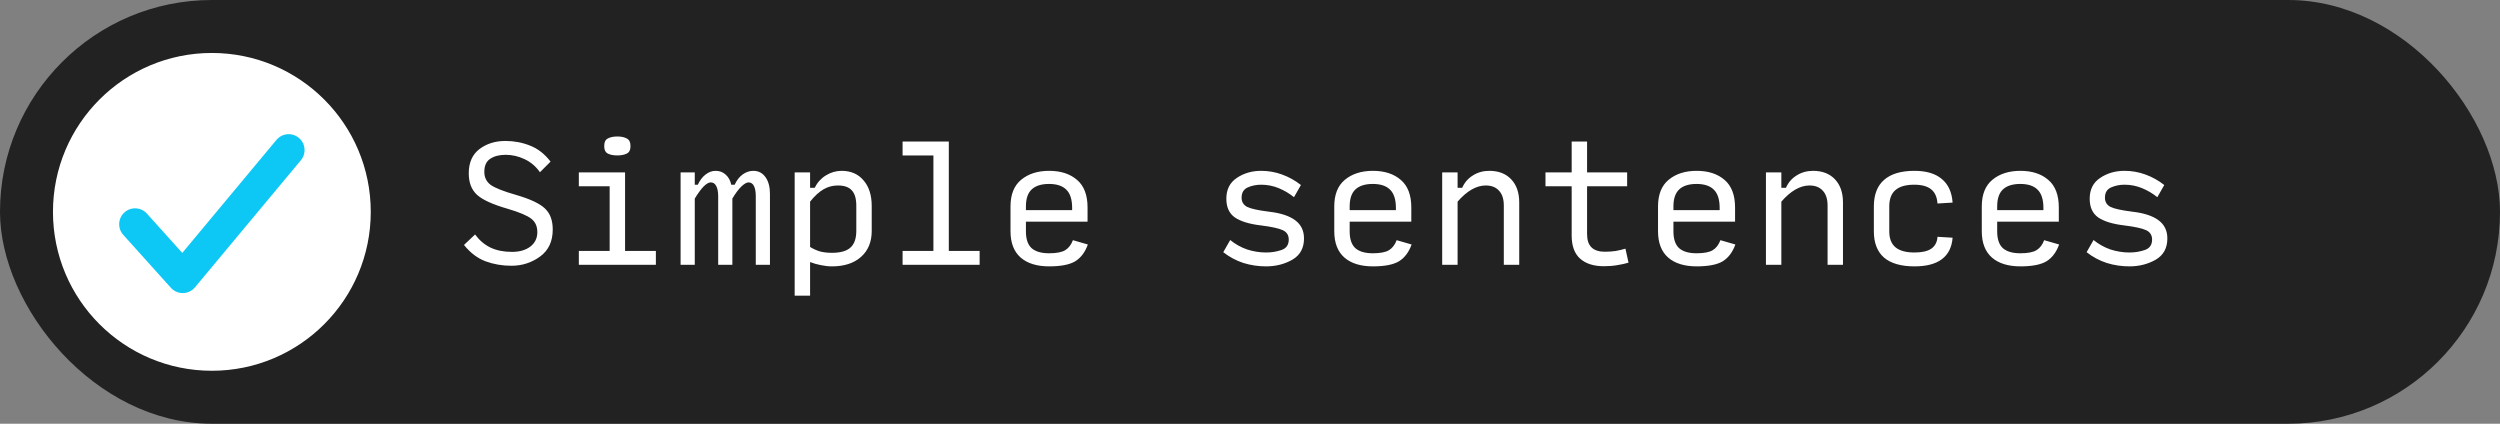 <svg xmlns="http://www.w3.org/2000/svg" width="236" height="40" viewBox="0 0 236 40" fill="none"><rect x="0" y="0" width="236" height="40" fill="#808080" stroke="none"/><rect width="236" height="40" rx="20" fill="#222222"></rect><circle cx="20" cy="20" r="15" fill="white"></circle><path d="M12.75 21.166L17.25 26.166L27.25 14.166" stroke="#0DC7F5" stroke-width="3" stroke-miterlimit="23.333" stroke-linecap="round" stroke-linejoin="round"></path><path d="M48.28 25.087C47.407 25.087 46.593 24.947 45.836 24.666C45.08 24.384 44.401 23.87 43.8 23.124L44.847 22.134C45.255 22.687 45.739 23.099 46.302 23.371C46.874 23.642 47.548 23.778 48.324 23.778C49.041 23.778 49.618 23.613 50.054 23.284C50.501 22.944 50.724 22.488 50.724 21.916C50.724 21.364 50.535 20.942 50.156 20.651C49.778 20.35 49.032 20.035 47.916 19.706C46.501 19.298 45.536 18.857 45.022 18.382C44.508 17.907 44.251 17.233 44.251 16.36C44.251 15.351 44.586 14.59 45.255 14.076C45.933 13.562 46.753 13.306 47.713 13.306C48.527 13.306 49.298 13.451 50.026 13.742C50.762 14.023 51.412 14.527 51.974 15.255L50.971 16.258C50.583 15.706 50.098 15.293 49.516 15.022C48.934 14.75 48.343 14.614 47.742 14.614C47.131 14.614 46.641 14.741 46.273 14.993C45.904 15.235 45.72 15.647 45.72 16.229C45.72 16.743 45.919 17.15 46.316 17.451C46.724 17.742 47.519 18.057 48.702 18.396C50.04 18.784 50.952 19.211 51.436 19.676C51.931 20.132 52.178 20.796 52.178 21.669C52.178 22.784 51.781 23.633 50.986 24.215C50.19 24.796 49.288 25.087 48.28 25.087ZM54.642 25V23.691H57.551V17.582H54.642V16.273H59.006V23.691H61.915V25H54.642ZM58.278 14.673C57.91 14.673 57.609 14.614 57.377 14.498C57.154 14.382 57.042 14.164 57.042 13.844V13.742C57.042 13.412 57.154 13.189 57.377 13.073C57.609 12.947 57.91 12.884 58.278 12.884C58.647 12.884 58.943 12.947 59.166 13.073C59.398 13.189 59.515 13.412 59.515 13.742V13.844C59.515 14.164 59.398 14.382 59.166 14.498C58.933 14.614 58.637 14.673 58.278 14.673ZM65.586 18.745V25H64.248V16.273H65.586V17.436H65.877C66.061 17.029 66.303 16.709 66.604 16.476C66.905 16.244 67.22 16.127 67.549 16.127C67.928 16.127 68.243 16.244 68.495 16.476C68.757 16.699 68.936 17.019 69.033 17.436H69.353C69.537 17.029 69.785 16.709 70.095 16.476C70.415 16.244 70.754 16.127 71.113 16.127C71.598 16.127 71.981 16.326 72.262 16.724C72.543 17.111 72.684 17.64 72.684 18.309V25H71.346V18.542C71.346 18.105 71.288 17.776 71.171 17.553C71.055 17.33 70.885 17.218 70.662 17.218C70.478 17.218 70.245 17.354 69.964 17.625C69.693 17.897 69.416 18.27 69.135 18.745V25H67.797V18.542C67.797 18.105 67.734 17.776 67.608 17.553C67.491 17.33 67.322 17.218 67.099 17.218C66.905 17.218 66.677 17.349 66.415 17.611C66.163 17.873 65.886 18.251 65.586 18.745ZM78.522 23.866C79.337 23.866 79.924 23.701 80.282 23.371C80.651 23.041 80.835 22.513 80.835 21.785V19.429C80.835 18.76 80.695 18.275 80.413 17.974C80.142 17.664 79.701 17.509 79.09 17.509C78.605 17.509 78.154 17.63 77.737 17.873C77.32 18.115 76.898 18.503 76.472 19.036V23.313C76.772 23.497 77.082 23.638 77.403 23.735C77.732 23.822 78.106 23.866 78.522 23.866ZM78.537 25.145C78.207 25.145 77.858 25.107 77.49 25.029C77.131 24.961 76.792 24.864 76.472 24.738V27.909H75.017V16.273H76.472V17.727H76.908C77.15 17.233 77.499 16.845 77.955 16.564C78.421 16.273 78.92 16.127 79.453 16.127C80.326 16.127 81.015 16.428 81.519 17.029C82.033 17.621 82.29 18.425 82.29 19.444V21.814C82.29 22.842 81.95 23.657 81.272 24.258C80.603 24.85 79.691 25.145 78.537 25.145ZM85.204 25V23.691H88.114V14.673H85.204V13.364H89.568V23.691H92.477V25H85.204ZM102.694 23.08C102.432 23.807 102.034 24.336 101.501 24.666C100.968 24.985 100.148 25.145 99.043 25.145C97.889 25.145 96.992 24.869 96.352 24.316C95.712 23.754 95.392 22.925 95.392 21.829V19.487C95.392 18.362 95.727 17.524 96.396 16.971C97.075 16.409 97.957 16.127 99.043 16.127C100.139 16.127 101.016 16.413 101.676 16.985C102.335 17.548 102.665 18.416 102.665 19.589V20.927H96.847V21.844C96.847 22.571 97.026 23.099 97.385 23.429C97.753 23.749 98.301 23.909 99.028 23.909C99.727 23.909 100.236 23.812 100.556 23.618C100.876 23.424 101.118 23.109 101.283 22.673L102.694 23.08ZM96.847 19.487V19.836H101.21V19.618C101.21 18.833 101.026 18.261 100.658 17.902C100.299 17.543 99.756 17.364 99.028 17.364C98.301 17.364 97.753 17.538 97.385 17.887C97.026 18.227 96.847 18.76 96.847 19.487ZM119.52 25.145C118.783 25.145 118.07 25.039 117.382 24.826C116.693 24.602 116.058 24.263 115.476 23.807L116.131 22.658C116.606 23.046 117.134 23.342 117.716 23.546C118.308 23.739 118.909 23.836 119.52 23.836C120.024 23.836 120.504 23.759 120.96 23.604C121.425 23.448 121.658 23.119 121.658 22.614C121.658 22.198 121.469 21.902 121.091 21.727C120.713 21.553 120.019 21.402 119.011 21.276C117.944 21.15 117.134 20.903 116.582 20.535C116.039 20.156 115.767 19.565 115.767 18.76C115.767 17.887 116.097 17.233 116.756 16.796C117.416 16.35 118.182 16.127 119.054 16.127C119.743 16.127 120.402 16.244 121.033 16.476C121.672 16.709 122.264 17.039 122.807 17.465L122.153 18.614C121.706 18.256 121.222 17.97 120.698 17.756C120.174 17.543 119.626 17.436 119.054 17.436C118.589 17.436 118.162 17.524 117.774 17.698C117.396 17.873 117.207 18.193 117.207 18.658C117.207 19.056 117.382 19.347 117.731 19.531C118.089 19.706 118.773 19.856 119.782 19.982C120.887 20.108 121.716 20.379 122.269 20.796C122.822 21.204 123.098 21.776 123.098 22.513C123.098 23.424 122.729 24.093 121.992 24.52C121.256 24.937 120.431 25.145 119.52 25.145ZM133.256 23.08C132.995 23.807 132.597 24.336 132.064 24.666C131.53 24.985 130.711 25.145 129.605 25.145C128.452 25.145 127.555 24.869 126.915 24.316C126.275 23.754 125.955 22.925 125.955 21.829V19.487C125.955 18.362 126.289 17.524 126.958 16.971C127.637 16.409 128.519 16.127 129.605 16.127C130.701 16.127 131.579 16.413 132.238 16.985C132.898 17.548 133.227 18.416 133.227 19.589V20.927H127.409V21.844C127.409 22.571 127.588 23.099 127.947 23.429C128.316 23.749 128.864 23.909 129.591 23.909C130.289 23.909 130.798 23.812 131.118 23.618C131.438 23.424 131.681 23.109 131.845 22.673L133.256 23.08ZM127.409 19.487V19.836H131.773V19.618C131.773 18.833 131.588 18.261 131.22 17.902C130.861 17.543 130.318 17.364 129.591 17.364C128.864 17.364 128.316 17.538 127.947 17.887C127.588 18.227 127.409 18.76 127.409 19.487ZM136.142 25V16.273H137.597V17.727H138.033C138.246 17.233 138.581 16.845 139.037 16.564C139.492 16.273 140.011 16.127 140.593 16.127C141.466 16.127 142.154 16.394 142.658 16.927C143.163 17.461 143.415 18.188 143.415 19.109V25H141.96V19.4C141.96 18.789 141.81 18.324 141.509 18.004C141.218 17.674 140.797 17.509 140.244 17.509C139.808 17.509 139.361 17.64 138.906 17.902C138.46 18.164 138.023 18.542 137.597 19.036V25H136.142ZM151.406 25.131C150.446 25.131 149.699 24.893 149.166 24.418C148.633 23.943 148.366 23.216 148.366 22.236V17.582H145.893V16.273H148.366V13.364H149.82V16.273H153.602V17.582H149.82V22.105C149.82 22.668 149.961 23.085 150.242 23.356C150.523 23.628 150.94 23.764 151.493 23.764C151.862 23.764 152.206 23.739 152.526 23.691C152.846 23.633 153.151 23.56 153.442 23.473L153.733 24.796C153.403 24.893 153.05 24.971 152.671 25.029C152.303 25.097 151.881 25.131 151.406 25.131ZM163.819 23.08C163.557 23.807 163.159 24.336 162.626 24.666C162.093 24.985 161.273 25.145 160.168 25.145C159.014 25.145 158.117 24.869 157.477 24.316C156.837 23.754 156.517 22.925 156.517 21.829V19.487C156.517 18.362 156.852 17.524 157.521 16.971C158.199 16.409 159.082 16.127 160.168 16.127C161.264 16.127 162.141 16.413 162.801 16.985C163.46 17.548 163.79 18.416 163.79 19.589V20.927H157.972V21.844C157.972 22.571 158.151 23.099 158.51 23.429C158.878 23.749 159.426 23.909 160.153 23.909C160.852 23.909 161.361 23.812 161.681 23.618C162.001 23.424 162.243 23.109 162.408 22.673L163.819 23.08ZM157.972 19.487V19.836H162.335V19.618C162.335 18.833 162.151 18.261 161.783 17.902C161.424 17.543 160.881 17.364 160.153 17.364C159.426 17.364 158.878 17.538 158.51 17.887C158.151 18.227 157.972 18.76 157.972 19.487ZM166.705 25V16.273H168.159V17.727H168.595C168.809 17.233 169.143 16.845 169.599 16.564C170.055 16.273 170.574 16.127 171.155 16.127C172.028 16.127 172.717 16.394 173.221 16.927C173.725 17.461 173.977 18.188 173.977 19.109V25H172.523V19.4C172.523 18.789 172.372 18.324 172.072 18.004C171.781 17.674 171.359 17.509 170.806 17.509C170.37 17.509 169.924 17.64 169.468 17.902C169.022 18.164 168.586 18.542 168.159 19.036V25H166.705ZM180.732 25.145C179.462 25.145 178.502 24.869 177.852 24.316C177.212 23.754 176.892 22.93 176.892 21.844V19.487C176.892 18.382 177.212 17.548 177.852 16.985C178.502 16.413 179.457 16.127 180.718 16.127C181.842 16.127 182.705 16.384 183.307 16.898C183.918 17.402 184.257 18.144 184.325 19.124L182.899 19.211C182.861 18.61 182.662 18.164 182.303 17.873C181.944 17.582 181.411 17.436 180.703 17.436C179.908 17.436 179.316 17.606 178.928 17.945C178.541 18.275 178.347 18.789 178.347 19.487V21.844C178.347 22.513 178.541 23.012 178.928 23.342C179.326 23.672 179.927 23.836 180.732 23.836C181.43 23.836 181.959 23.715 182.318 23.473C182.676 23.221 182.87 22.847 182.899 22.353L184.325 22.44C184.257 23.332 183.922 24.006 183.321 24.462C182.72 24.918 181.857 25.145 180.732 25.145ZM194.381 23.08C194.12 23.807 193.722 24.336 193.189 24.666C192.655 24.985 191.836 25.145 190.73 25.145C189.577 25.145 188.68 24.869 188.04 24.316C187.4 23.754 187.08 22.925 187.08 21.829V19.487C187.08 18.362 187.414 17.524 188.083 16.971C188.762 16.409 189.644 16.127 190.73 16.127C191.826 16.127 192.704 16.413 193.363 16.985C194.023 17.548 194.352 18.416 194.352 19.589V20.927H188.534V21.844C188.534 22.571 188.713 23.099 189.072 23.429C189.441 23.749 189.989 23.909 190.716 23.909C191.414 23.909 191.923 23.812 192.243 23.618C192.563 23.424 192.806 23.109 192.97 22.673L194.381 23.08ZM188.534 19.487V19.836H192.898V19.618C192.898 18.833 192.713 18.261 192.345 17.902C191.986 17.543 191.443 17.364 190.716 17.364C189.989 17.364 189.441 17.538 189.072 17.887C188.713 18.227 188.534 18.76 188.534 19.487ZM201.02 25.145C200.283 25.145 199.57 25.039 198.882 24.826C198.193 24.602 197.558 24.263 196.976 23.807L197.631 22.658C198.106 23.046 198.634 23.342 199.216 23.546C199.808 23.739 200.409 23.836 201.02 23.836C201.524 23.836 202.004 23.759 202.46 23.604C202.925 23.448 203.158 23.119 203.158 22.614C203.158 22.198 202.969 21.902 202.591 21.727C202.213 21.553 201.519 21.402 200.511 21.276C199.444 21.15 198.634 20.903 198.082 20.535C197.539 20.156 197.267 19.565 197.267 18.76C197.267 17.887 197.597 17.233 198.256 16.796C198.916 16.35 199.682 16.127 200.554 16.127C201.243 16.127 201.902 16.244 202.533 16.476C203.172 16.709 203.764 17.039 204.307 17.465L203.653 18.614C203.206 18.256 202.722 17.97 202.198 17.756C201.674 17.543 201.126 17.436 200.554 17.436C200.089 17.436 199.662 17.524 199.274 17.698C198.896 17.873 198.707 18.193 198.707 18.658C198.707 19.056 198.882 19.347 199.231 19.531C199.589 19.706 200.273 19.856 201.282 19.982C202.387 20.108 203.216 20.379 203.769 20.796C204.322 21.204 204.598 21.776 204.598 22.513C204.598 23.424 204.229 24.093 203.492 24.52C202.756 24.937 201.931 25.145 201.02 25.145Z" fill="white"></path></svg>